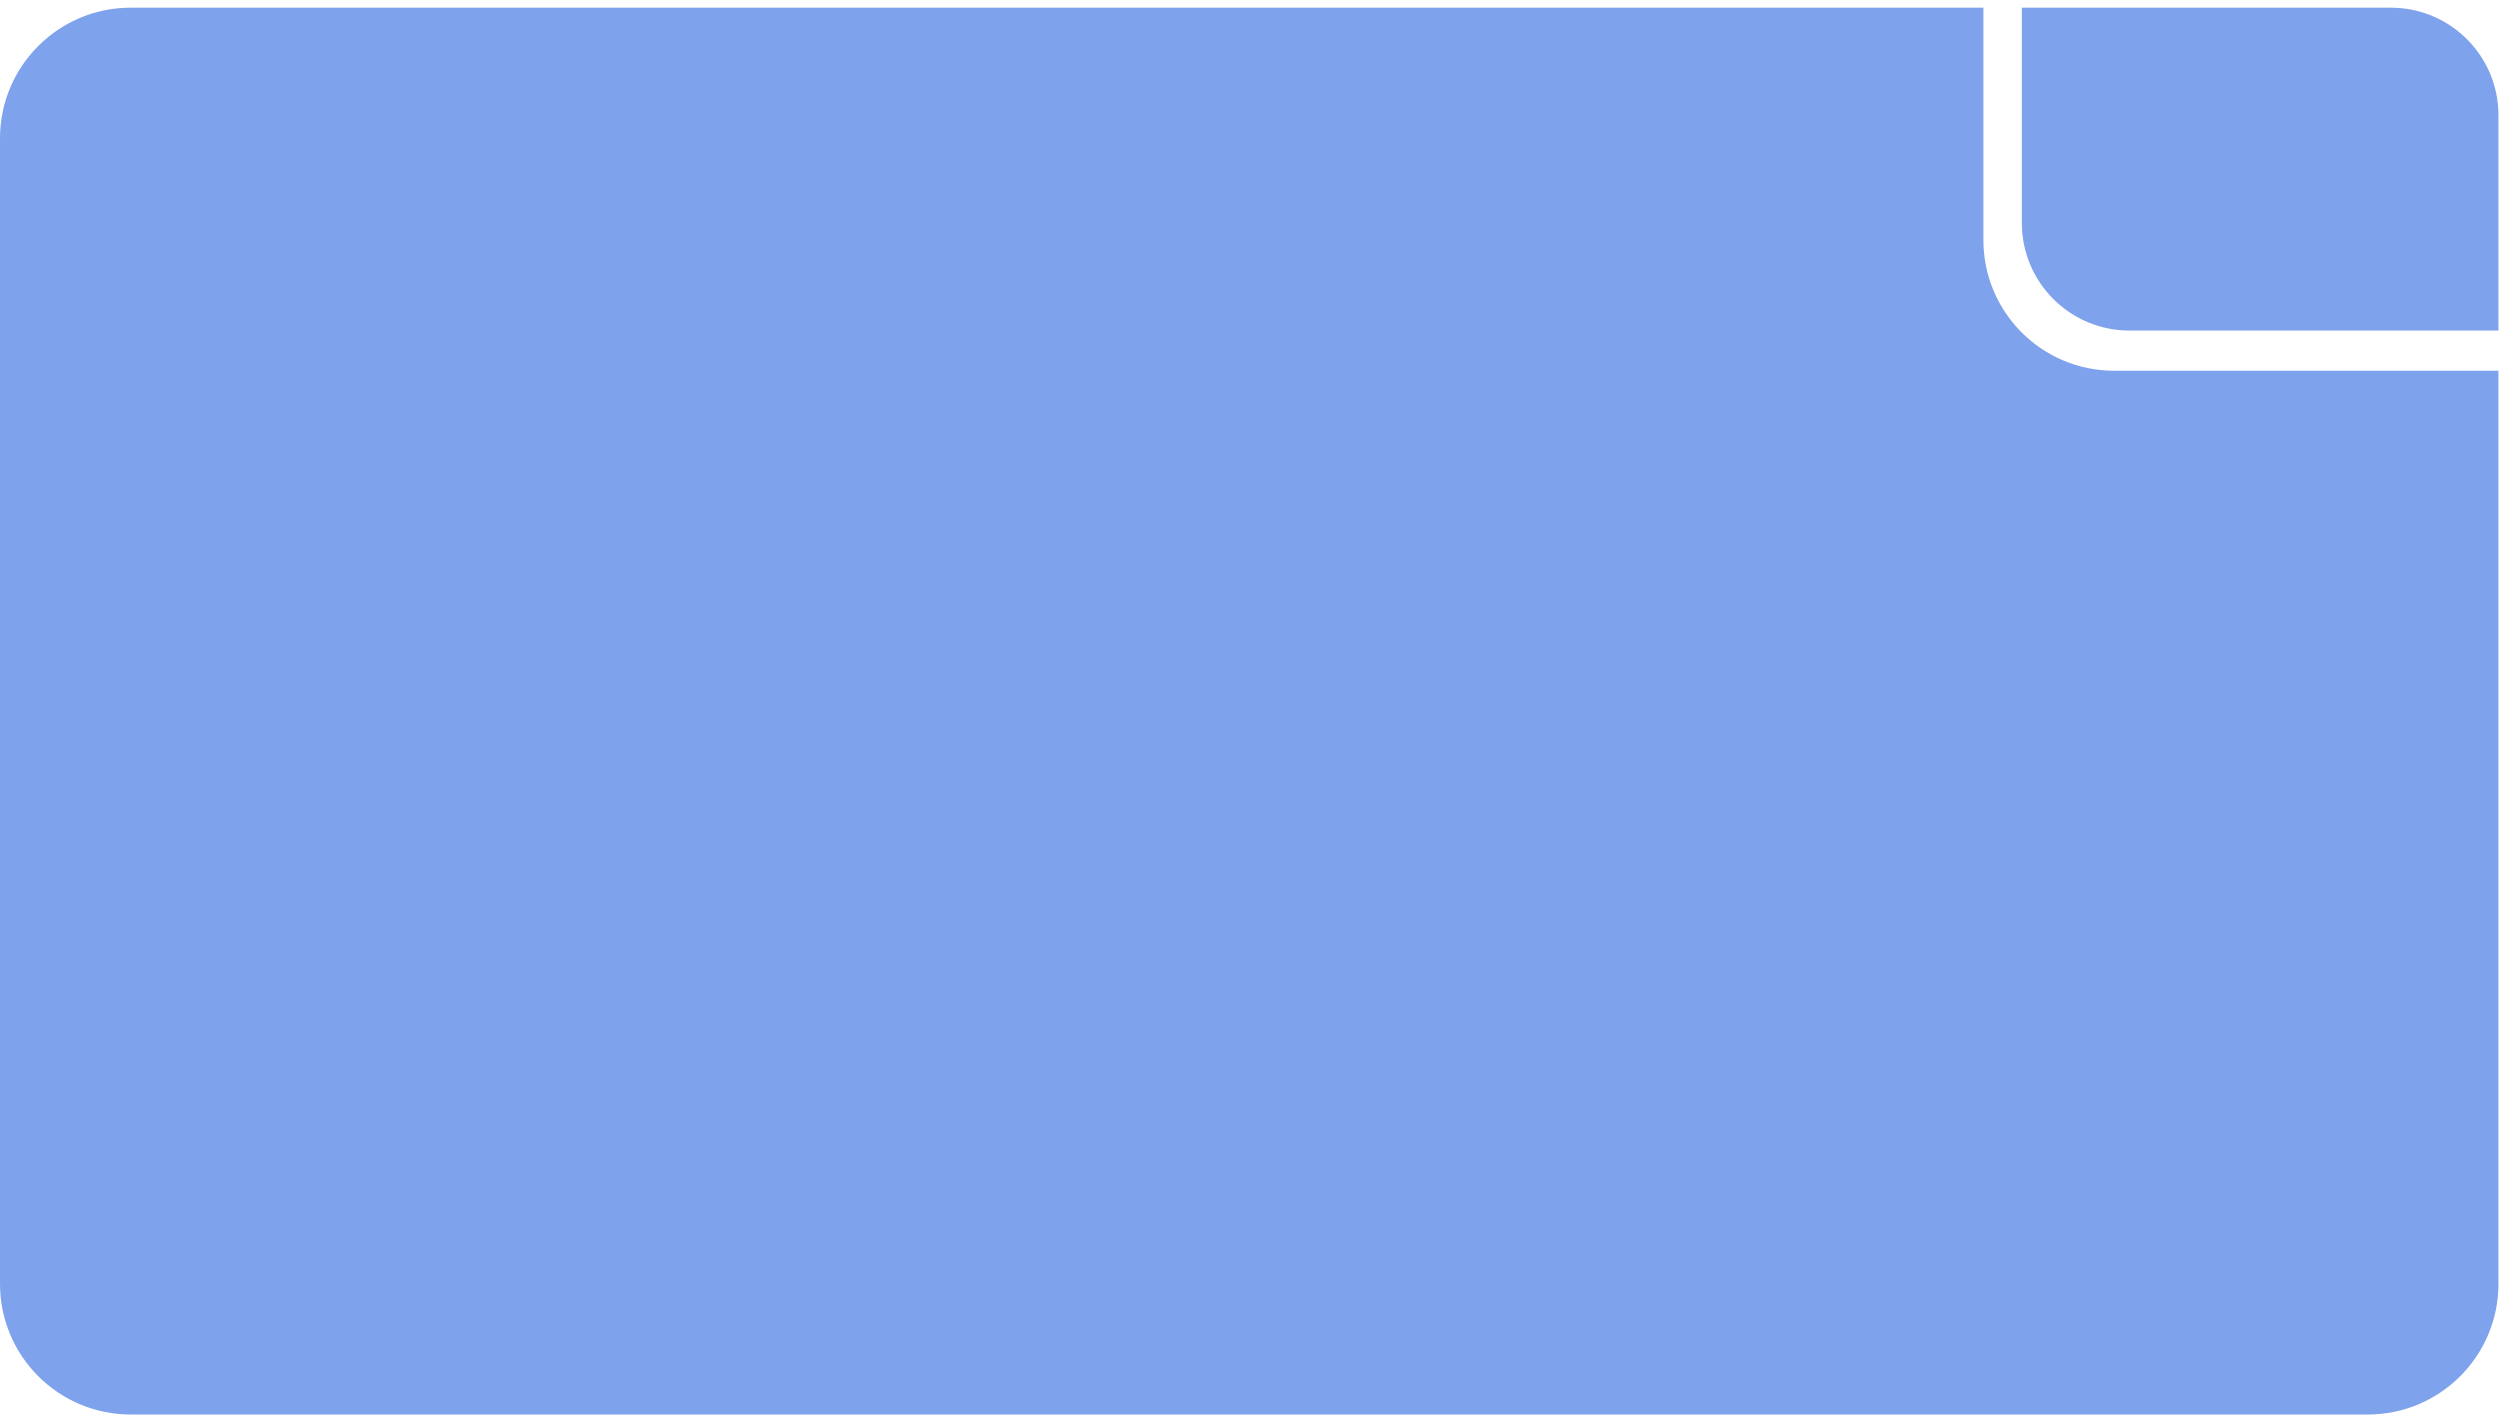 <?xml version="1.0" encoding="UTF-8"?> <svg xmlns="http://www.w3.org/2000/svg" width="271" height="154" viewBox="0 0 271 154" fill="none"><path d="M215 26.021C215 33.845 221.343 40.188 229.167 40.188H270.833V139.166C270.833 146.99 264.491 153.333 256.667 153.333H14.167C6.343 153.333 0 146.99 0 139.166V15C0 7.176 6.343 0.833 14.167 0.833H215V26.021Z" fill="#7EA2EB"></path><path d="M219.167 0.833H259.167C265.61 0.833 270.834 6.056 270.834 12.5V35.833H230.834C224.39 35.833 219.167 30.61 219.167 24.166V0.833Z" fill="#7EA2EB"></path></svg> 